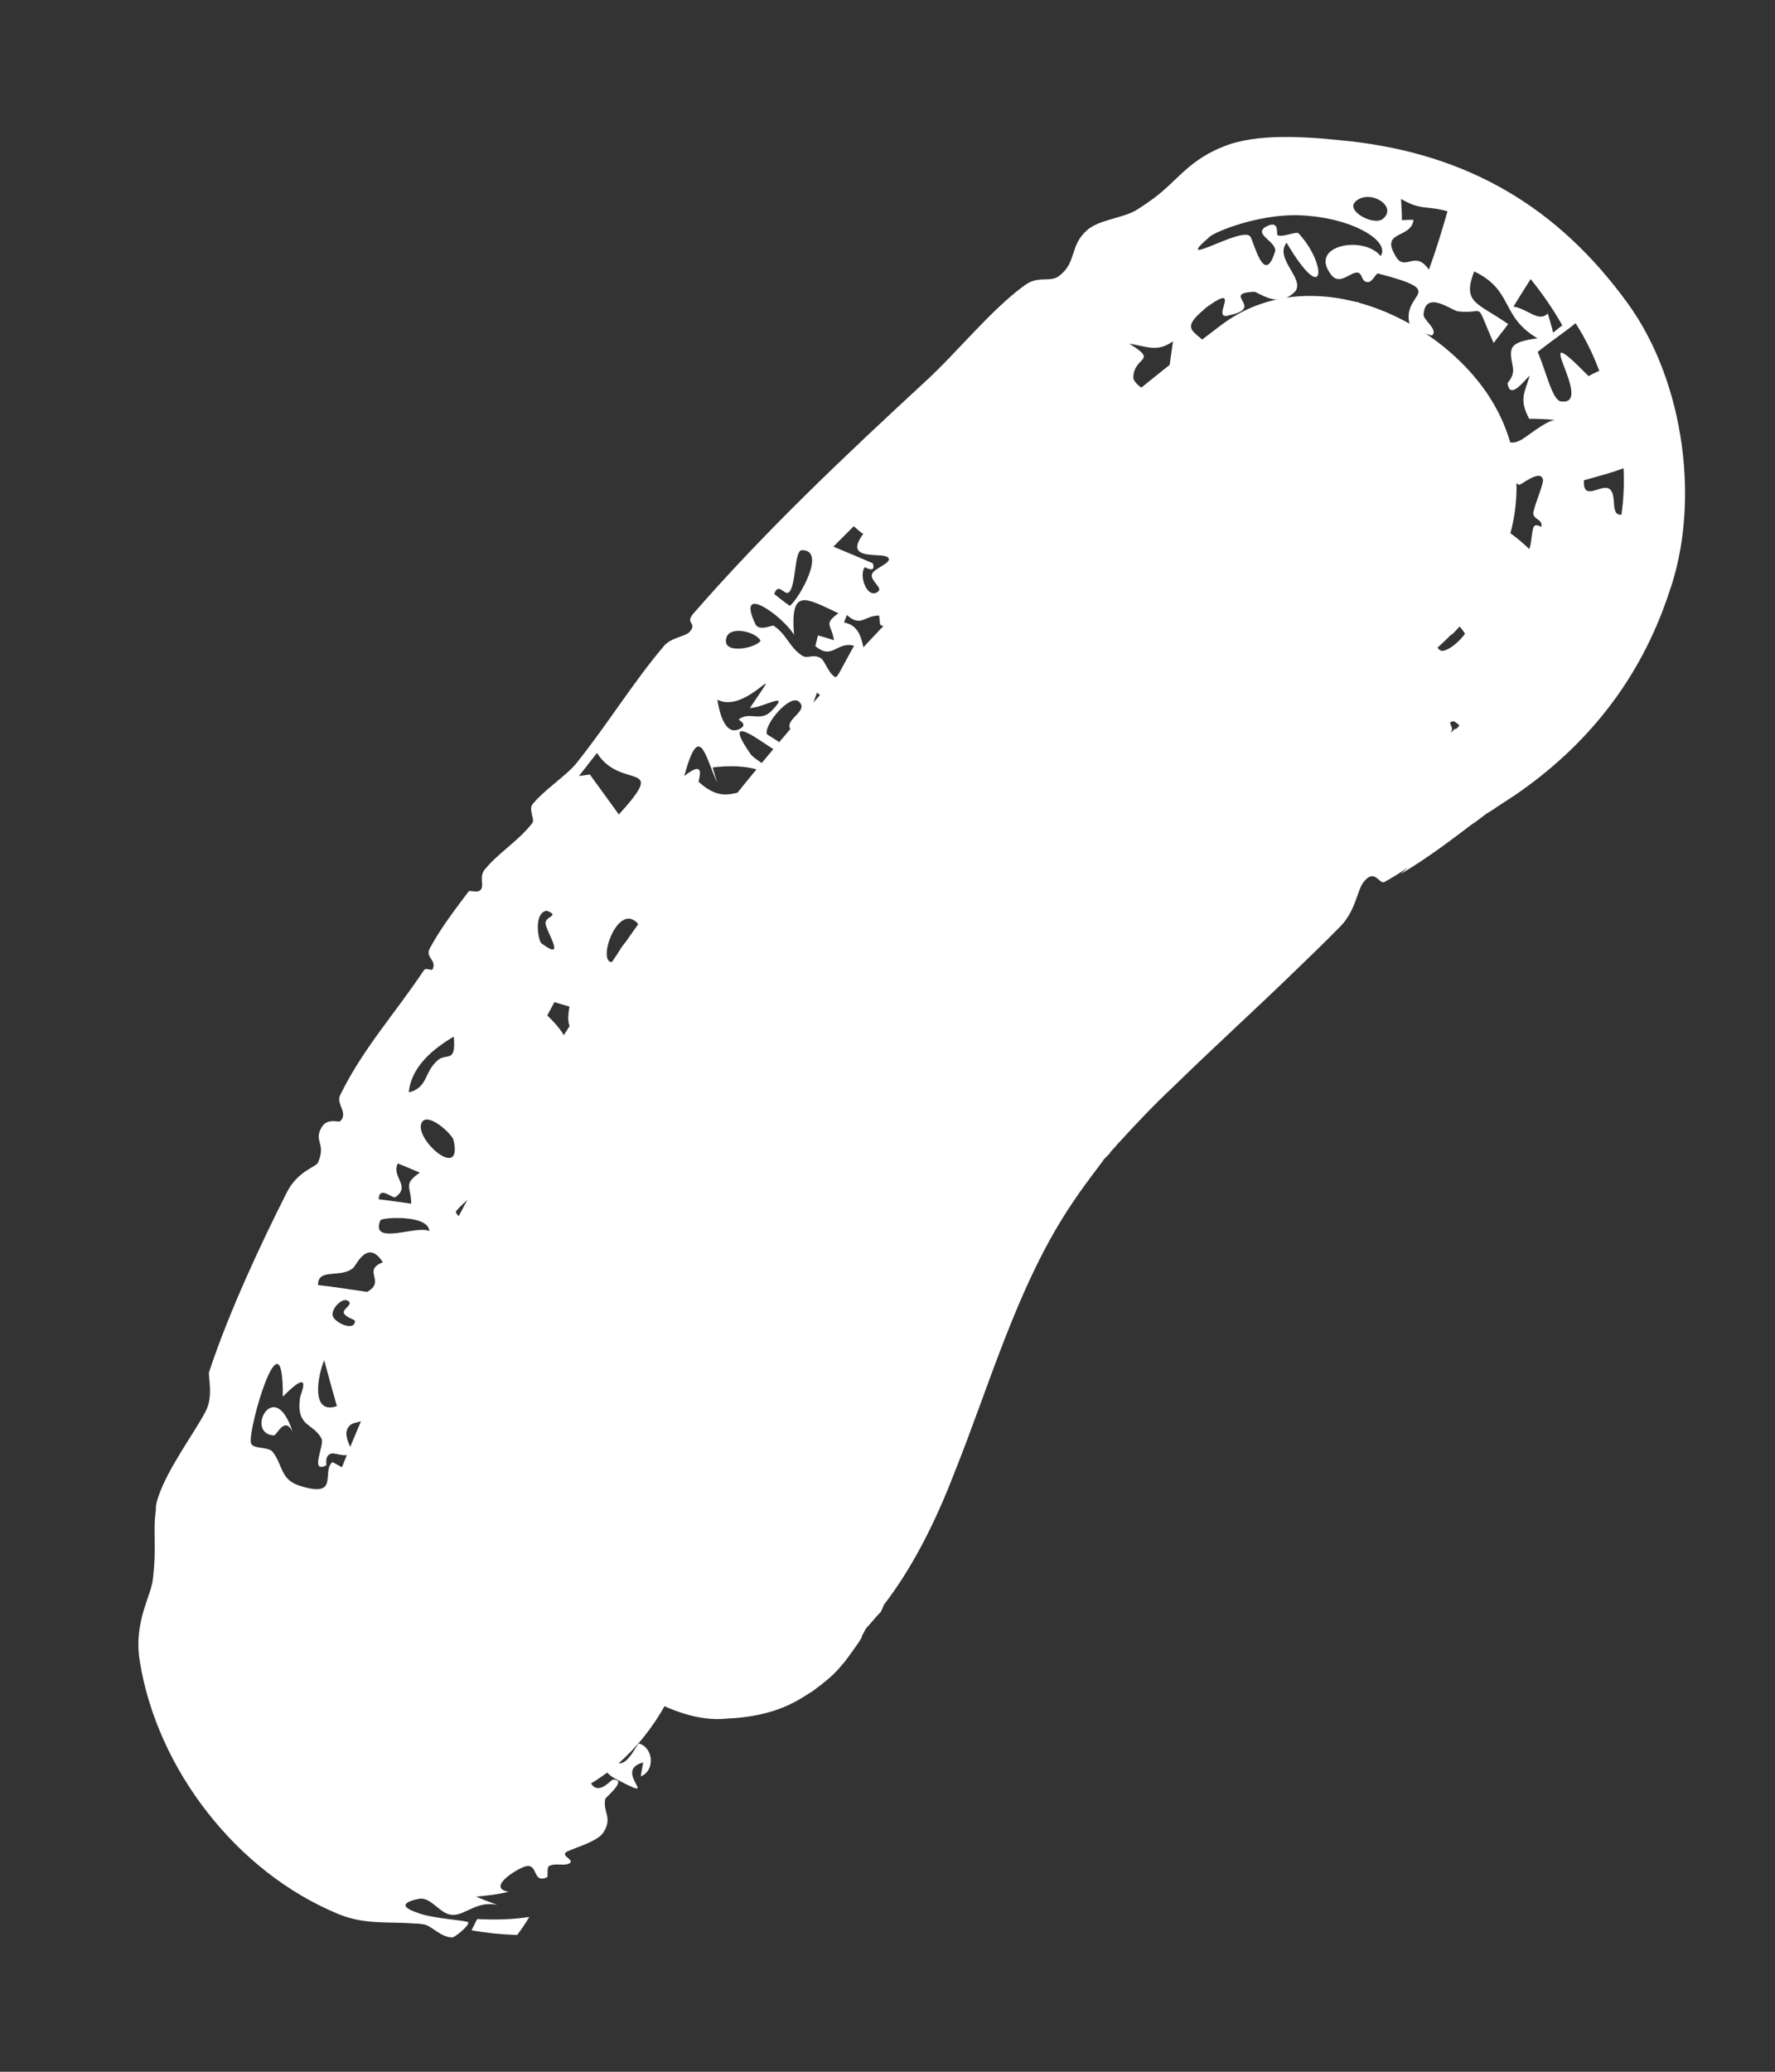 <?xml version="1.0" encoding="utf-8"?>
<svg xmlns="http://www.w3.org/2000/svg" fill="none" height="100%" overflow="visible" preserveAspectRatio="none" style="display: block;" viewBox="0 0 6 7" width="100%">
<rect x="0" y="0" width="6" height="7" fill="#333333" stroke="none"/>
<g id="Vector">
<path d="M2.311 5.636C2.344 5.537 2.384 5.444 2.417 5.352C2.43 5.312 2.45 5.279 2.463 5.24C2.423 5.325 2.463 5.24 2.483 5.2C2.556 5.035 2.641 4.87 2.727 4.705C2.912 4.361 3.117 4.031 3.348 3.721C3.374 3.688 3.394 3.655 3.421 3.622C3.46 3.562 3.374 3.681 3.447 3.589C3.506 3.516 3.566 3.443 3.625 3.377C3.751 3.232 3.883 3.087 4.015 2.948C4.14 2.816 4.279 2.69 4.411 2.565C4.49 2.499 4.563 2.433 4.642 2.367C4.675 2.34 4.708 2.314 4.735 2.288C4.893 2.162 4.636 2.36 4.794 2.241C5.072 2.037 5.243 1.66 5.032 1.337C4.854 1.066 4.424 0.874 4.127 1.099C2.701 2.175 1.638 3.602 1.03 5.286C0.911 5.609 1.162 6.025 1.492 6.098C1.862 6.184 2.179 5.986 2.305 5.636H2.311Z" fill="white"/>
<path d="M3.092 2.853C2.749 3.258 2.432 3.743 2.153 4.196C2.118 4.251 2.086 4.228 2.073 4.242C2.036 4.279 2.062 4.328 2.042 4.359C1.945 4.508 1.865 4.655 1.779 4.809C1.691 4.967 1.615 4.84 1.562 4.887C1.459 4.979 1.647 4.943 1.661 5.002C1.597 5.128 1.528 5.255 1.463 5.382C1.461 5.345 1.46 5.307 1.459 5.269C1.434 5.326 1.38 5.402 1.378 5.289C1.359 5.307 1.339 5.322 1.32 5.341C1.341 5.352 1.348 5.376 1.351 5.402C1.363 5.418 1.37 5.431 1.39 5.436C1.424 5.443 1.418 5.432 1.421 5.433C1.461 5.435 1.401 5.484 1.403 5.507C1.396 5.53 1.322 5.53 1.333 5.55C1.356 5.588 1.474 5.497 1.325 5.632C1.392 5.623 1.363 5.639 1.377 5.667C1.378 5.671 1.406 5.647 1.408 5.648C1.454 5.664 1.382 5.681 1.378 5.682C1.331 5.724 1.388 5.748 1.391 5.758C1.417 5.84 1.462 5.906 1.526 5.946C1.591 5.982 1.666 6.004 1.752 5.998C1.796 5.998 1.901 5.932 1.937 5.918C1.974 5.906 1.982 5.955 2.013 5.959C1.98 5.849 1.985 5.833 2.089 5.823C2.046 5.751 2.094 5.795 2.111 5.742C2.127 5.696 2.076 5.601 2.152 5.581C2.168 5.521 2.243 5.479 2.305 5.474C2.307 5.476 2.309 5.479 2.311 5.482C2.309 5.482 2.307 5.481 2.305 5.481C2.246 5.486 2.174 5.526 2.159 5.584C2.138 5.628 2.174 5.639 2.165 5.706C2.17 5.735 2.025 5.907 2.082 5.953C2.118 5.979 2.154 5.888 2.16 5.891C2.208 5.904 2.216 5.982 2.166 6.002C2.168 5.987 2.172 5.97 2.174 5.955C2.063 5.984 2.254 6.102 2.073 6.006C2.052 5.993 2.04 5.972 2.014 5.96C2.018 5.97 2.047 5.98 2.037 5.993C2.026 6.007 1.976 5.982 1.994 6.018C2.018 6.073 2.064 6.015 2.07 6.014C2.07 6.014 2.069 6.013 2.069 6.013C2.126 6.009 2.048 6.072 2.046 6.078C2.037 6.126 2.072 6.139 2.04 6.191C2.021 6.222 1.943 6.243 1.917 6.256C1.891 6.27 1.943 6.283 1.926 6.295C1.908 6.307 1.878 6.293 1.856 6.305C1.847 6.31 1.854 6.341 1.849 6.343C1.798 6.365 1.821 6.295 1.776 6.306C1.748 6.314 1.643 6.378 1.719 6.392C1.682 6.401 1.647 6.405 1.61 6.408C1.632 6.419 1.656 6.426 1.68 6.436C1.61 6.422 1.575 6.471 1.529 6.47C1.487 6.468 1.461 6.412 1.419 6.415C1.417 6.416 1.411 6.417 1.405 6.418C1.351 6.432 1.367 6.448 1.412 6.463C1.46 6.482 1.562 6.487 1.581 6.494C1.594 6.5 1.539 6.545 1.53 6.546C1.493 6.548 1.458 6.506 1.433 6.502C1.421 6.5 1.41 6.499 1.399 6.499C1.312 6.492 1.236 6.504 1.146 6.468C0.799 6.326 0.532 5.977 0.473 5.616C0.45 5.48 0.511 5.395 0.517 5.334C0.53 5.222 0.516 5.177 0.527 5.101C0.526 5.092 0.528 5.079 0.533 5.064C0.564 4.965 0.655 4.845 0.695 4.769C0.723 4.716 0.702 4.649 0.707 4.635C0.775 4.429 0.887 4.192 0.968 4.032C1.005 3.956 1.068 3.944 1.075 3.928C1.104 3.86 1.057 3.857 1.089 3.806C1.107 3.778 1.146 3.792 1.149 3.789C1.179 3.762 1.136 3.73 1.149 3.702C1.224 3.546 1.339 3.42 1.433 3.278C1.44 3.268 1.46 3.282 1.463 3.274C1.476 3.242 1.436 3.235 1.453 3.204C1.489 3.137 1.536 3.076 1.584 3.012C1.589 3.006 1.616 3.02 1.626 3.005C1.636 2.991 1.62 2.963 1.637 2.94C1.683 2.882 1.753 2.842 1.8 2.78C1.808 2.77 1.787 2.735 1.799 2.719C1.836 2.671 1.917 2.619 1.949 2.578C2.056 2.444 2.139 2.307 2.244 2.183C2.268 2.154 2.316 2.151 2.33 2.136C2.36 2.104 2.314 2.108 2.343 2.074C2.586 1.795 2.856 1.54 3.129 1.288C3.237 1.189 3.35 1.046 3.465 0.963C3.513 0.929 3.55 0.957 3.582 0.931C3.64 0.885 3.615 0.832 3.673 0.779C3.713 0.743 3.785 0.739 3.836 0.713C3.852 0.703 3.868 0.693 3.883 0.682C3.982 0.615 4.014 0.536 4.158 0.487C4.278 0.448 4.446 0.465 4.562 0.477C4.963 0.522 5.266 0.699 5.503 1.026C5.696 1.293 5.748 1.704 5.642 2.002C5.542 2.306 5.354 2.527 5.122 2.686C5.107 2.696 5.094 2.704 5.064 2.724C5.062 2.725 5.059 2.727 5.048 2.735C5.045 2.736 5.047 2.737 4.999 2.764C4.983 2.772 4.97 2.782 4.9 2.805C4.878 2.811 4.868 2.816 4.81 2.824C4.748 2.824 4.557 2.878 4.325 2.638C4.113 2.366 4.211 2.146 4.229 2.085C4.26 2.008 4.281 1.983 4.296 1.96C4.39 1.845 4.37 1.881 4.377 1.871C4.389 1.861 4.393 1.857 4.396 1.856C4.405 1.848 4.407 1.847 4.411 1.844C4.418 1.839 4.424 1.835 4.43 1.831C4.435 1.827 4.441 1.823 4.447 1.819C4.451 1.817 4.454 1.814 4.459 1.811C4.461 1.809 4.463 1.808 4.469 1.804C4.472 1.802 4.472 1.801 4.483 1.794C4.498 1.785 4.461 1.804 4.541 1.76C4.584 1.753 4.539 1.71 4.834 1.702C4.914 1.708 5.073 1.741 5.202 1.89C5.331 2.039 5.341 2.221 5.329 2.309C5.298 2.489 5.256 2.515 5.24 2.547C5.216 2.583 5.203 2.596 5.193 2.608C5.175 2.628 5.167 2.635 5.161 2.641C5.079 2.71 5.099 2.689 5.07 2.712L5.117 2.67C5.054 2.73 5.01 2.76 4.977 2.785L4.985 2.778C4.916 2.83 4.834 2.894 4.735 2.953L4.759 2.931C4.733 2.949 4.707 2.965 4.68 2.98C4.662 2.99 4.647 2.93 4.608 2.982C4.587 3.01 4.583 3.077 4.53 3.131C4.476 3.186 4.423 3.237 4.371 3.287C4.239 3.415 4.1 3.541 3.966 3.672C3.903 3.731 3.843 3.794 3.781 3.862C3.78 3.862 3.775 3.869 3.768 3.877C3.764 3.88 3.761 3.885 3.756 3.89C3.737 3.908 3.791 3.862 3.683 3.962C3.667 3.961 3.702 3.996 3.471 4.051C3.408 4.06 3.292 4.057 3.18 3.983C3.063 3.904 3.021 3.804 3.002 3.736C2.971 3.598 2.996 3.554 3.001 3.519C3.037 3.407 3.027 3.45 3.036 3.427C3.047 3.406 3.048 3.406 3.051 3.4C3.057 3.391 3.06 3.387 3.062 3.384C3.067 3.377 3.069 3.373 3.072 3.369C3.079 3.36 3.081 3.357 3.094 3.34C3.097 3.337 3.099 3.334 3.104 3.329C3.107 3.324 3.111 3.32 3.119 3.311C3.125 3.305 3.121 3.308 3.15 3.282C3.165 3.27 3.18 3.253 3.241 3.221C3.273 3.206 3.318 3.181 3.419 3.176C3.459 3.173 3.584 3.186 3.674 3.251C3.769 3.316 3.821 3.413 3.841 3.477C3.888 3.729 3.833 3.718 3.832 3.756C3.823 3.778 3.825 3.772 3.822 3.779C3.818 3.788 3.816 3.794 3.813 3.799C3.808 3.808 3.805 3.814 3.804 3.816C3.801 3.821 3.799 3.825 3.797 3.828C3.791 3.837 3.789 3.84 3.787 3.844C3.782 3.85 3.779 3.854 3.776 3.859C3.772 3.865 3.759 3.883 3.754 3.889C3.749 3.891 3.727 3.926 3.68 3.986L3.689 3.975C3.661 4.011 3.635 4.049 3.61 4.087C3.436 4.355 3.345 4.68 3.227 4.974C3.162 5.143 3.085 5.296 2.988 5.422C2.986 5.427 2.98 5.442 2.977 5.447C2.968 5.455 2.954 5.472 2.941 5.487C2.937 5.491 2.934 5.495 2.93 5.499C2.929 5.5 2.928 5.502 2.927 5.503C2.926 5.505 2.926 5.505 2.923 5.51C2.922 5.511 2.922 5.513 2.916 5.523C2.906 5.538 2.934 5.509 2.856 5.614C2.838 5.633 2.827 5.656 2.747 5.714C2.701 5.742 2.63 5.799 2.455 5.807C2.275 5.826 2.033 5.659 1.982 5.534C1.872 5.288 1.925 5.253 1.919 5.208C1.925 5.17 1.929 5.154 1.933 5.14C1.946 5.094 1.948 5.093 1.951 5.084C1.966 5.048 1.96 5.064 1.962 5.059C1.963 5.057 1.963 5.056 1.964 5.055C1.967 5.051 1.968 5.05 1.97 5.047C1.977 5.038 1.985 5.03 1.992 5.022C2.253 4.46 3.152 4.816 2.955 5.404C2.904 5.505 2.871 5.528 2.863 5.501C2.862 5.502 2.86 5.508 2.86 5.51C2.777 5.605 2.686 5.661 2.582 5.71C2.547 5.727 2.424 5.671 2.394 5.642C2.425 5.635 2.461 5.632 2.495 5.626C2.345 5.548 2.385 5.566 2.429 5.494C2.456 5.449 2.374 5.462 2.365 5.429C2.36 5.411 2.354 5.368 2.355 5.33C2.36 5.265 2.379 5.229 2.43 5.27C2.417 5.253 2.403 5.237 2.388 5.223C2.389 5.221 2.389 5.218 2.389 5.215L2.534 5.272C2.53 5.282 2.527 5.293 2.525 5.303C2.524 5.305 2.523 5.308 2.523 5.31C2.523 5.31 2.522 5.311 2.523 5.309C2.524 5.307 2.524 5.31 2.527 5.298C2.525 5.29 2.539 5.303 2.522 5.241C2.51 5.187 2.401 5.191 2.401 5.206C2.386 5.216 2.385 5.22 2.382 5.223C2.373 5.233 2.374 5.233 2.373 5.235C2.371 5.239 2.371 5.239 2.371 5.239C2.371 5.239 2.371 5.239 2.371 5.239C2.371 5.239 2.371 5.238 2.371 5.238C2.371 5.237 2.372 5.235 2.372 5.234C2.374 5.229 2.375 5.224 2.376 5.219C2.382 5.198 2.388 5.177 2.394 5.155C2.409 5.084 2.424 5.009 2.44 4.932C2.444 4.911 2.413 4.895 2.418 4.873C2.43 4.814 2.471 4.783 2.495 4.729C2.508 4.7 2.475 4.677 2.496 4.641C2.509 4.62 2.531 4.621 2.541 4.608C2.55 4.597 2.552 4.582 2.542 4.55C2.464 4.551 2.589 4.426 2.616 4.371C2.619 4.364 2.602 4.27 2.628 4.241C2.654 4.211 2.717 4.181 2.729 4.119C2.735 4.089 2.703 4.05 2.717 4.022C2.727 4.003 2.777 4.004 2.793 3.983C2.808 3.961 2.811 3.893 2.817 3.883C2.836 3.85 2.837 3.902 2.853 3.881C2.929 3.778 3.027 3.666 3.086 3.552C3.093 3.538 3.052 3.535 3.052 3.532C3.055 3.522 3.057 3.513 3.06 3.506C3.061 3.504 3.066 3.498 3.067 3.496C3.066 3.457 3.087 3.496 3.12 3.499C3.133 3.499 3.152 3.478 3.186 3.434L3.171 3.455C3.172 3.452 3.174 3.45 3.174 3.449C3.174 3.448 3.175 3.447 3.172 3.451C3.171 3.453 3.17 3.455 3.168 3.458C3.167 3.461 3.164 3.465 3.16 3.474C3.157 3.48 3.158 3.476 3.149 3.499C3.152 3.529 3.095 3.516 3.157 3.729C3.189 3.859 3.443 3.929 3.469 3.904C3.53 3.895 3.557 3.879 3.577 3.869C3.686 3.794 3.639 3.818 3.655 3.807C3.659 3.803 3.661 3.8 3.662 3.799C3.665 3.796 3.666 3.794 3.667 3.793C3.672 3.787 3.67 3.791 3.671 3.79C3.671 3.79 3.671 3.79 3.674 3.787C3.675 3.785 3.676 3.784 3.682 3.774C3.684 3.772 3.687 3.766 3.692 3.756C3.695 3.749 3.694 3.753 3.703 3.728C3.708 3.714 3.716 3.697 3.72 3.65C3.718 3.612 3.748 3.484 3.57 3.362C3.384 3.274 3.312 3.346 3.28 3.353C3.248 3.369 3.232 3.383 3.232 3.383C3.225 3.389 3.22 3.393 3.216 3.396C3.208 3.403 3.203 3.408 3.201 3.41C3.172 3.438 3.199 3.401 3.199 3.393C3.214 3.358 3.216 3.331 3.201 3.317C3.264 3.361 3.246 3.29 3.252 3.279C3.275 3.239 3.32 3.288 3.333 3.241C3.338 3.223 3.283 3.219 3.296 3.206C3.317 3.185 3.361 3.185 3.401 3.176C3.416 3.176 3.433 3.17 3.447 3.158C3.457 3.149 3.436 3.125 3.453 3.107C3.469 3.09 3.566 3.04 3.484 3.03C3.565 3.021 3.551 2.992 3.6 2.94C3.613 2.927 3.667 2.945 3.681 2.906C3.685 2.893 3.649 2.859 3.662 2.845C3.691 2.811 3.757 2.816 3.798 2.776C3.804 2.77 3.81 2.764 3.815 2.758C3.885 2.682 3.941 2.587 4.022 2.526C4.046 2.508 4.075 2.549 4.107 2.52C4.112 2.516 4.12 2.449 4.144 2.432C4.155 2.424 4.208 2.399 4.239 2.383C4.241 2.381 4.249 2.375 4.251 2.373C4.261 2.368 4.268 2.365 4.272 2.363C4.297 2.347 4.269 2.307 4.287 2.303C4.341 2.293 4.359 2.372 4.338 2.261C4.388 2.289 4.411 2.262 4.463 2.305C4.43 2.237 4.496 2.273 4.511 2.228C4.512 2.224 4.513 2.218 4.513 2.212C4.518 2.157 4.469 2.068 4.562 2.168C4.562 2.157 4.568 2.136 4.568 2.121C4.571 2.117 4.584 2.106 4.588 2.103C4.6 2.08 4.612 2.059 4.615 2.055C4.618 2.051 4.62 2.05 4.62 2.05C4.612 2.06 4.647 2.02 4.585 2.089C4.578 2.1 4.59 2.076 4.558 2.133C4.552 2.16 4.501 2.212 4.56 2.358C4.643 2.512 4.787 2.502 4.815 2.499C4.941 2.472 4.905 2.467 4.921 2.463C4.924 2.461 4.926 2.46 4.927 2.459C4.93 2.457 4.931 2.456 4.932 2.455C4.934 2.453 4.934 2.453 4.934 2.452C4.933 2.449 4.928 2.447 4.925 2.444C4.918 2.439 4.911 2.432 4.902 2.442C4.901 2.444 4.905 2.45 4.907 2.457C4.908 2.461 4.909 2.465 4.907 2.469C4.907 2.471 4.905 2.473 4.904 2.474C4.904 2.475 4.903 2.476 4.903 2.476C4.903 2.476 4.903 2.476 4.907 2.473C4.908 2.472 4.908 2.472 4.913 2.468C4.923 2.445 4.906 2.518 4.985 2.348C4.993 2.315 5.01 2.246 4.961 2.156C4.911 2.064 4.813 2.032 4.77 2.029C4.673 2.025 4.686 2.036 4.667 2.038C4.643 2.046 4.635 2.05 4.628 2.054C4.589 2.075 4.603 2.068 4.599 2.071C4.593 2.076 4.62 2.057 4.643 2.04C4.676 2.018 4.711 1.988 4.715 1.986C4.803 1.962 4.706 2.038 4.709 2.072C4.701 2.067 4.694 2.063 4.686 2.059C4.65 2.069 4.704 2.11 4.728 2.11C4.752 2.111 4.758 2.067 4.783 2.073C4.796 2.075 4.846 2.135 4.821 2.145C4.857 2.144 4.847 2.188 4.87 2.198C4.897 2.21 4.996 2.116 4.96 2.087C4.944 2.105 4.925 2.128 4.907 2.145C4.837 2.109 4.704 1.885 4.815 1.899C4.902 1.898 4.912 2 4.918 1.862C4.907 1.877 4.893 1.887 4.882 1.9C4.833 1.873 4.899 1.881 4.89 1.86C4.885 1.852 4.833 1.866 4.836 1.831C4.92 1.842 4.857 1.786 4.868 1.749C4.878 1.764 4.888 1.78 4.896 1.797C4.98 1.735 4.928 1.941 5.017 1.779C5.014 1.802 5.006 1.823 5.001 1.845C5.033 1.845 5.106 1.895 5.127 1.891C5.184 1.878 5.172 1.82 5.183 1.783C5.189 1.766 5.209 1.781 5.21 1.78C5.217 1.755 5.182 1.755 5.183 1.734C5.185 1.709 5.221 1.631 5.215 1.618C5.204 1.585 5.139 1.642 5.134 1.638C5.101 1.62 5.125 1.582 5.082 1.589C5.131 1.679 5.036 1.9 5.005 1.689C4.93 1.733 4.842 1.692 4.836 1.65C4.828 1.612 4.867 1.636 4.907 1.609C4.914 1.606 4.919 1.536 4.888 1.543C4.954 1.525 5.001 1.478 5.074 1.473C5.085 1.473 5.094 1.514 5.144 1.485C5.169 1.47 5.22 1.426 5.255 1.419C5.228 1.416 5.197 1.415 5.169 1.415C5.135 1.35 5.152 1.331 5.171 1.269C5.155 1.282 5.104 1.355 5.096 1.295C5.096 1.295 5.096 1.295 5.096 1.295C5.097 1.291 5.119 1.273 5.114 1.241C5.102 1.176 5.096 1.157 5.197 1.143C5.071 1.069 5.117 0.981 4.983 0.917C4.942 1.025 4.994 1.022 5.098 1.095C5.082 1.117 5.065 1.137 5.049 1.159C4.982 1.009 5.027 1.063 4.928 1.052C4.905 1.048 4.819 0.979 4.812 1.062C4.81 1.081 4.863 1.114 4.841 1.133C4.837 1.136 4.769 1.108 4.766 1.1C4.732 0.985 4.908 0.989 4.658 0.924C4.651 0.923 4.639 0.953 4.625 0.953C4.599 0.955 4.608 0.918 4.584 0.921C4.558 0.925 4.522 0.969 4.494 0.92C4.431 0.828 4.609 0.795 4.667 0.865C4.699 0.818 4.585 0.744 4.429 0.73C4.273 0.712 4.103 0.785 4.089 0.8C3.955 0.916 4.201 0.762 4.226 0.799C4.237 0.81 4.272 0.97 4.309 0.853C4.323 0.818 4.233 0.793 4.279 0.766C4.327 0.74 4.314 0.792 4.318 0.794C4.332 0.804 4.382 0.781 4.389 0.788C4.487 0.892 4.482 1.045 4.349 0.82C4.304 0.878 4.426 0.951 4.37 0.992C4.314 1.041 4.252 0.985 4.239 0.986C4.125 0.991 4.278 1.039 4.156 1.065C4.086 1.088 4.205 0.948 4.08 1.037C4.078 1.039 4.075 1.041 4.073 1.043C3.975 1.125 4.053 1.114 4.099 1.188C4.109 1.206 4.07 1.267 4.139 1.204C4.127 1.184 4.113 1.157 4.105 1.137C4.119 1.136 4.151 1.153 4.18 1.169C4.209 1.187 4.233 1.206 4.237 1.206C4.28 1.201 4.256 1.149 4.304 1.203C4.259 1.14 4.303 1.171 4.308 1.153C4.331 1.086 4.276 1.072 4.387 1.131C4.37 1.097 4.353 1.064 4.331 1.032C4.345 1.028 4.359 1.025 4.374 1.022C4.406 1.097 4.463 1.087 4.41 1.167C4.472 1.187 4.497 1.178 4.525 1.121C4.53 1.11 4.543 1.107 4.556 1.11C4.558 1.092 4.567 1.04 4.571 1.034C4.607 0.984 4.612 1.089 4.589 1.122C4.598 1.126 4.604 1.131 4.607 1.132C4.62 1.143 4.579 1.165 4.587 1.18C4.59 1.185 4.634 1.194 4.629 1.208C4.596 1.292 4.568 1.203 4.66 1.309C4.705 1.241 4.636 1.224 4.69 1.156C4.752 1.083 4.729 1.213 4.796 1.122C4.789 1.14 4.782 1.154 4.774 1.173C4.859 1.171 4.803 1.249 4.804 1.277C4.808 1.327 4.921 1.446 4.877 1.278C4.899 1.289 4.919 1.304 4.94 1.318C4.829 1.415 4.85 1.388 4.878 1.438C4.881 1.445 4.885 1.455 4.888 1.466C4.892 1.487 4.827 1.521 4.914 1.502C4.835 1.534 4.899 1.559 4.889 1.568C4.827 1.599 4.722 1.572 4.845 1.486C4.809 1.494 4.818 1.484 4.827 1.471C4.833 1.462 4.839 1.452 4.83 1.447C4.798 1.429 4.787 1.439 4.798 1.368C4.72 1.4 4.863 1.499 4.716 1.492C4.673 1.494 4.593 1.46 4.511 1.455C4.42 1.448 4.408 1.489 4.427 1.496C4.282 1.627 4.158 1.743 4.101 1.798C3.813 2.08 3.674 2.239 3.421 2.493C3.395 2.517 3.221 2.719 3.188 2.615C3.183 2.6 3.236 2.489 3.113 2.514C3.159 2.528 3.141 2.591 3.141 2.598C3.144 2.752 3.206 2.719 3.092 2.853ZM2.092 2.752C2.262 2.564 2.099 2.673 2.018 2.544C1.998 2.57 1.977 2.596 1.957 2.622C1.969 2.62 1.982 2.619 1.994 2.617C1.994 2.617 1.994 2.617 1.994 2.617C2.027 2.662 2.059 2.707 2.092 2.752ZM1.789 6.477C1.777 6.498 1.763 6.518 1.748 6.538C1.695 6.536 1.644 6.531 1.594 6.522C1.6 6.509 1.607 6.497 1.613 6.484C1.671 6.487 1.73 6.486 1.789 6.477ZM4.714 0.859C4.748 0.927 4.78 0.839 4.83 0.911C4.854 0.846 4.874 0.78 4.893 0.714C4.825 0.694 4.802 0.712 4.736 0.672C4.737 0.696 4.739 0.72 4.739 0.744C4.752 0.743 4.766 0.742 4.778 0.743C4.771 0.806 4.669 0.779 4.714 0.859C4.714 0.859 4.714 0.859 4.714 0.859ZM5.198 1.189C5.201 1.196 5.205 1.207 5.21 1.22C5.229 1.27 5.25 1.351 5.275 1.356C5.4 1.376 5.148 1.045 5.37 1.271C5.382 1.263 5.394 1.259 5.406 1.253C5.39 1.21 5.371 1.169 5.349 1.13C5.341 1.116 5.333 1.104 5.326 1.092C5.284 1.126 5.24 1.155 5.198 1.189ZM2.67 2.047C2.701 2.023 2.796 1.857 2.71 1.859C2.685 1.86 2.691 1.98 2.667 2.001C2.651 2.014 2.632 1.965 2.617 2.007C2.634 2.02 2.652 2.035 2.67 2.047C2.67 2.047 2.67 2.047 2.67 2.047ZM2.828 2.289C2.848 2.254 2.867 2.217 2.887 2.182C2.827 2.166 2.815 2.232 2.756 2.183C2.759 2.171 2.762 2.159 2.765 2.147C2.783 2.152 2.801 2.157 2.819 2.163C2.811 2.109 2.782 2.11 2.834 2.072C2.723 2.02 2.671 1.984 2.684 2.145C2.651 2.087 2.485 1.963 2.553 2.108C2.565 2.135 2.611 2.111 2.615 2.114C2.66 2.144 2.668 2.187 2.711 2.215C2.73 2.228 2.75 2.207 2.776 2.225C2.789 2.234 2.804 2.284 2.828 2.289ZM2.571 2.165C2.555 2.134 2.469 2.114 2.456 2.153C2.436 2.213 2.552 2.192 2.571 2.165ZM1.789 6.477C1.789 6.477 1.789 6.477 1.789 6.477C1.789 6.477 1.789 6.477 1.789 6.477C1.789 6.477 1.789 6.477 1.789 6.477ZM5.116 1.036C5.164 1.043 5.201 1.091 5.232 1.059C5.238 1.081 5.245 1.102 5.25 1.124C5.26 1.116 5.271 1.107 5.281 1.099C5.249 1.043 5.213 0.991 5.174 0.943C5.155 0.974 5.135 1.004 5.116 1.036ZM5.354 1.622C5.35 1.697 5.41 1.635 5.439 1.651C5.469 1.67 5.44 1.743 5.481 1.739C5.488 1.688 5.491 1.635 5.488 1.582C5.444 1.599 5.398 1.61 5.354 1.623C5.354 1.623 5.354 1.623 5.354 1.622ZM1.48 3.582C1.51 3.557 1.542 3.594 1.534 3.503C1.534 3.503 1.533 3.503 1.533 3.503C1.465 3.543 1.389 3.605 1.382 3.691C1.448 3.674 1.432 3.623 1.48 3.582ZM4.579 0.684C4.553 0.716 4.646 0.764 4.675 0.739C4.727 0.696 4.625 0.634 4.579 0.684ZM1.119 5.059C1.204 5.15 1.358 5.1 1.348 4.981C1.347 4.971 1.288 5.022 1.275 4.994C1.274 4.992 1.291 4.957 1.28 4.943C1.269 4.928 1.232 4.923 1.224 4.903C1.21 4.867 1.279 4.83 1.255 4.797C1.252 4.793 1.192 4.809 1.19 4.811C1.147 4.836 1.191 4.896 1.189 4.902C1.179 4.931 1.135 4.908 1.121 4.911C1.095 4.917 1.105 4.95 1.103 4.951C1.045 4.98 1.098 4.882 1.087 4.861C1.058 4.806 1.001 4.823 1.014 4.723C1.015 4.713 1.062 4.612 0.956 4.719C0.958 4.418 0.839 4.822 0.848 4.874C0.851 4.898 0.907 4.886 0.922 4.906C0.957 4.951 0.947 4.999 1.013 5.02C1.151 5.064 1.085 4.971 1.124 4.94C1.152 4.956 1.179 4.969 1.205 4.988C1.171 4.96 1.113 5.052 1.119 5.059C1.119 5.059 1.119 5.059 1.119 5.059ZM1.241 4.365C1.306 4.329 1.222 4.293 1.294 4.265C1.243 4.184 1.204 4.275 1.195 4.283C1.154 4.321 1.074 4.282 1.075 4.342C1.131 4.348 1.185 4.357 1.241 4.365ZM0.989 4.838C0.962 4.782 0.935 4.851 0.926 4.85C0.826 4.845 0.928 4.646 0.989 4.838ZM2.968 1.999C2.985 1.986 2.944 1.965 2.947 1.942C2.95 1.92 3.021 1.902 3.001 1.883C2.98 1.865 2.848 1.898 2.918 1.804C2.905 1.796 2.897 1.787 2.886 1.778C2.863 1.801 2.84 1.824 2.817 1.847C2.861 1.865 2.908 1.885 2.95 1.903C2.963 1.94 2.923 1.916 2.923 1.916C2.923 1.917 2.923 1.917 2.923 1.917C2.902 1.943 2.931 2.027 2.968 1.999ZM1.83 3.187C1.919 3.254 1.844 3.144 1.844 3.119C1.844 3.095 1.894 3.095 1.848 3.077C1.802 3.085 1.82 3.18 1.83 3.187C1.83 3.187 1.83 3.187 1.83 3.187ZM1.39 4.067C1.39 4.009 1.361 4.002 1.419 3.962C1.395 3.952 1.37 3.941 1.345 3.931C1.321 3.975 1.391 4.008 1.336 4.045C1.327 4.051 1.282 4.004 1.28 4.052C1.315 4.056 1.353 4.062 1.39 4.067ZM1.425 3.794C1.399 3.849 1.566 3.994 1.533 3.852C1.528 3.831 1.444 3.754 1.425 3.794ZM2.608 2.402C2.678 2.33 2.577 2.393 2.535 2.392C2.667 2.197 2.525 2.417 2.425 2.364C2.431 2.406 2.452 2.494 2.505 2.46C2.527 2.447 2.496 2.432 2.497 2.431C2.533 2.402 2.57 2.441 2.608 2.402ZM1.2 4.463C1.2 4.459 1.164 4.449 1.162 4.435C1.16 4.421 1.196 4.407 1.176 4.395C1.156 4.382 1.117 4.425 1.125 4.447C1.133 4.47 1.199 4.5 1.2 4.463ZM1.451 4.16C1.45 4.103 1.29 4.113 1.286 4.123C1.249 4.212 1.414 4.137 1.451 4.16ZM2.641 2.727C2.661 2.592 2.513 2.58 2.409 2.593C2.414 2.61 2.419 2.628 2.424 2.644C2.383 2.553 2.364 2.434 2.313 2.622C2.391 2.56 2.359 2.638 2.362 2.642C2.485 2.753 2.514 2.595 2.641 2.727C2.641 2.727 2.641 2.727 2.641 2.727ZM1.096 4.596C1.075 4.644 1.048 4.782 1.139 4.751C1.124 4.7 1.11 4.648 1.096 4.596ZM3.995 1.374C4.053 1.38 4.082 1.356 4.121 1.322C4.048 1.304 4.067 1.279 4.071 1.258C4.076 1.226 4.032 1.263 4.029 1.26C3.995 1.215 4.018 1.185 3.953 1.238C3.957 1.21 3.961 1.181 3.965 1.153C3.913 1.191 3.878 1.171 3.817 1.161C3.918 1.223 3.833 1.202 3.831 1.275C3.83 1.311 3.965 1.371 3.995 1.374C3.995 1.374 3.995 1.374 3.995 1.374ZM2.735 2.648C2.727 2.626 2.714 2.6 2.704 2.576C2.71 2.565 2.717 2.554 2.724 2.543C2.738 2.553 2.753 2.564 2.767 2.574C2.782 2.565 2.759 2.554 2.761 2.548C2.761 2.548 2.761 2.549 2.761 2.549C2.783 2.473 2.805 2.453 2.883 2.447C2.843 2.412 2.802 2.376 2.762 2.34C2.757 2.353 2.752 2.366 2.748 2.379C2.765 2.403 2.782 2.427 2.8 2.451C2.778 2.452 2.757 2.452 2.735 2.453C2.735 2.469 2.734 2.487 2.735 2.501C2.582 2.447 2.747 2.413 2.701 2.371C2.671 2.343 2.583 2.447 2.592 2.48C2.594 2.485 2.698 2.536 2.622 2.535C2.61 2.535 2.421 2.381 2.538 2.549C2.555 2.572 2.688 2.649 2.735 2.648ZM3.111 2.342C2.946 2.289 3.255 2.203 3.08 2.201C3.052 2.127 3.048 2.132 2.978 2.113C2.972 2.111 2.974 2.08 2.971 2.08C2.923 2.079 2.91 2.121 2.863 2.078C2.86 2.086 2.856 2.094 2.853 2.103C2.922 2.117 2.911 2.188 2.933 2.238C2.943 2.262 2.964 2.249 2.973 2.269C2.976 2.276 2.943 2.29 2.958 2.306C2.991 2.34 3.052 2.368 3.101 2.367C3.101 2.367 3.101 2.367 3.101 2.367C3.105 2.359 3.107 2.35 3.111 2.342ZM2.034 3.513C1.955 3.477 1.906 3.508 1.925 3.401C1.908 3.396 1.891 3.391 1.874 3.386C1.866 3.401 1.858 3.416 1.85 3.431C2.036 3.61 1.745 3.536 1.929 3.581C1.949 3.586 1.952 3.541 1.976 3.603C1.976 3.603 1.976 3.603 1.976 3.603C1.991 3.548 1.969 3.526 2.034 3.513ZM2.187 3.179C2.112 2.97 2.004 3.265 2.073 3.25C2.079 3.249 2.121 3.12 2.187 3.179ZM1.794 4.109C1.823 4.063 1.739 4.012 1.706 4C1.672 3.988 1.685 4.039 1.677 4.041C1.653 4.046 1.659 4.01 1.627 4.017C1.617 4.019 1.539 4.089 1.541 4.095C1.55 4.128 1.638 4.134 1.643 4.144C1.659 4.179 1.607 4.187 1.642 4.213C1.716 4.268 1.658 4.172 1.662 4.163C1.672 4.134 1.716 4.161 1.736 4.146C1.755 4.132 1.746 4.11 1.759 4.095C1.763 4.09 1.792 4.112 1.794 4.109ZM1.704 3.847C1.739 3.935 1.88 3.851 1.873 3.829C1.854 3.759 1.687 3.805 1.704 3.847ZM2.811 2.321C2.815 2.397 2.931 2.333 2.939 2.292C2.918 2.282 2.81 2.295 2.811 2.321ZM2.62 2.752C2.638 2.703 2.503 2.678 2.478 2.712C2.525 2.78 2.527 2.752 2.547 2.733C2.566 2.715 2.606 2.79 2.62 2.752ZM1.444 4.608C1.449 4.6 1.463 4.416 1.396 4.494C1.391 4.5 1.351 4.614 1.358 4.628C1.373 4.654 1.429 4.632 1.444 4.608ZM2.568 3.008C2.529 2.946 2.545 2.926 2.467 2.895C2.467 2.896 2.467 2.896 2.467 2.896C2.488 2.828 2.619 2.928 2.625 2.915C2.646 2.869 2.525 2.832 2.514 2.784C2.497 2.863 2.448 2.798 2.41 2.839C2.401 2.848 2.409 2.916 2.428 2.94C2.447 2.964 2.532 2.997 2.568 3.008ZM1.362 4.835C1.408 4.793 1.328 4.7 1.279 4.767C1.256 4.8 1.333 4.861 1.362 4.835ZM4.911 1.468C4.934 1.449 4.956 1.428 4.977 1.407C4.992 1.419 5.007 1.433 5.021 1.447C5.007 1.437 4.992 1.428 4.977 1.42C4.985 1.456 4.941 1.488 4.911 1.468C4.911 1.468 4.911 1.468 4.911 1.468ZM4.404 2.317C4.372 2.307 4.402 2.396 4.41 2.398C4.469 2.415 4.448 2.329 4.404 2.317ZM3.06 2.44C3.113 2.4 2.979 2.337 2.944 2.361C2.981 2.361 3.03 2.463 3.06 2.44ZM4.709 2.072C4.72 2.078 4.732 2.084 4.744 2.09C4.719 2.089 4.71 2.081 4.709 2.072ZM1.569 4.637C1.583 4.632 1.622 4.569 1.614 4.554C1.598 4.523 1.502 4.542 1.51 4.583C1.51 4.588 1.555 4.641 1.569 4.636C1.569 4.636 1.569 4.636 1.569 4.637ZM4.884 1.544C4.886 1.543 4.887 1.543 4.888 1.543C4.887 1.543 4.886 1.543 4.884 1.544ZM3.195 3.313C3.197 3.314 3.199 3.316 3.201 3.317C3.199 3.316 3.197 3.315 3.195 3.313ZM1.908 4.228C2.038 4.271 2.001 4.188 1.922 4.195C1.917 4.195 1.911 4.223 1.908 4.228Z" fill="white"/>
</g>
</svg>